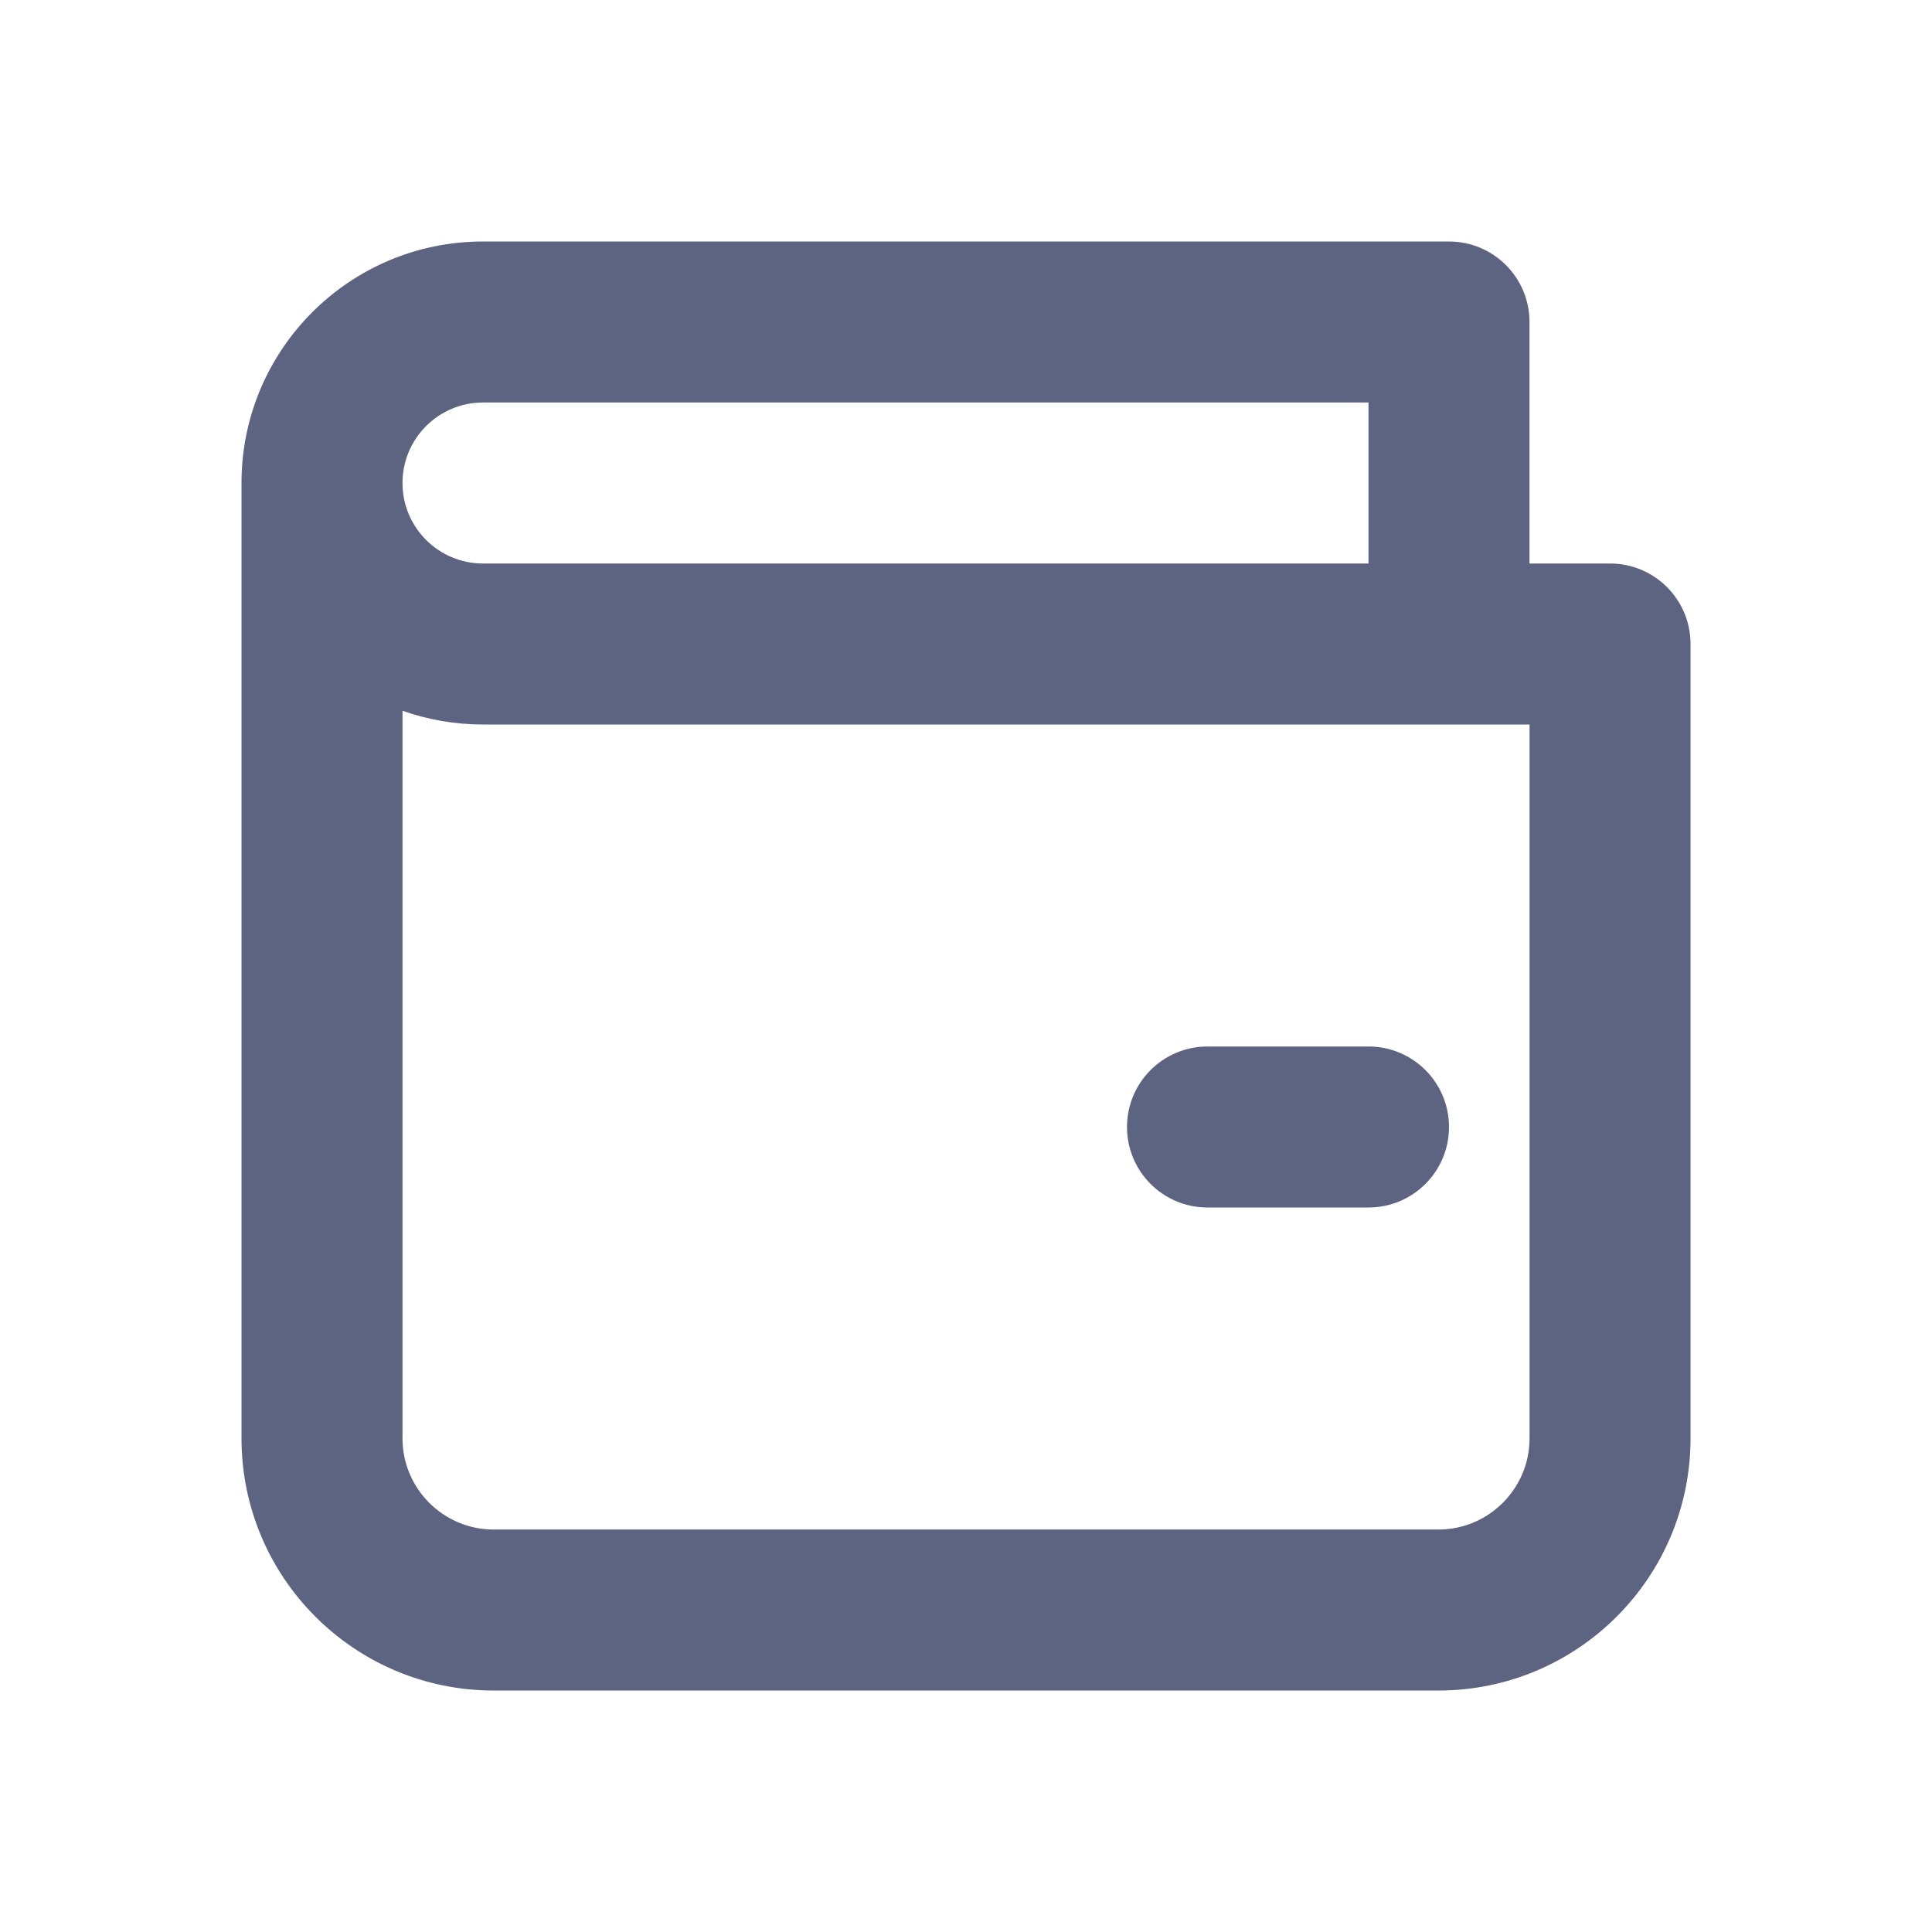 <svg width="48" height="48" viewBox="0 0 48 48" fill="none" xmlns="http://www.w3.org/2000/svg">
<path d="M30 26C28.895 26 28 26.895 28 28C28 29.105 28.895 30 30 30H34C35.105 30 36 29.105 36 28C36 26.895 35.105 26 34 26H30Z" fill="#5D6482"/>
<path fill-rule="evenodd" clip-rule="evenodd" d="M6 11.997C6.002 8.685 8.687 6 12 6H36C37.105 6 38 6.895 38 8V14H40.001C41.105 14 42.001 14.895 42.001 16V35.734C42.001 39.195 39.195 42.001 35.734 42.001H12.267C8.806 42.001 6 39.195 6 35.734V11.997ZM12 10H34V14H12C10.895 14 10 13.105 10 12C10 10.896 10.896 10 12 10ZM12 18H38.001V35.734C38.001 36.986 36.986 38.001 35.734 38.001H12.267C11.015 38.001 10 36.986 10 35.734V17.659C10.626 17.88 11.299 18 12 18Z" fill="#5D6482"/>
</svg>

